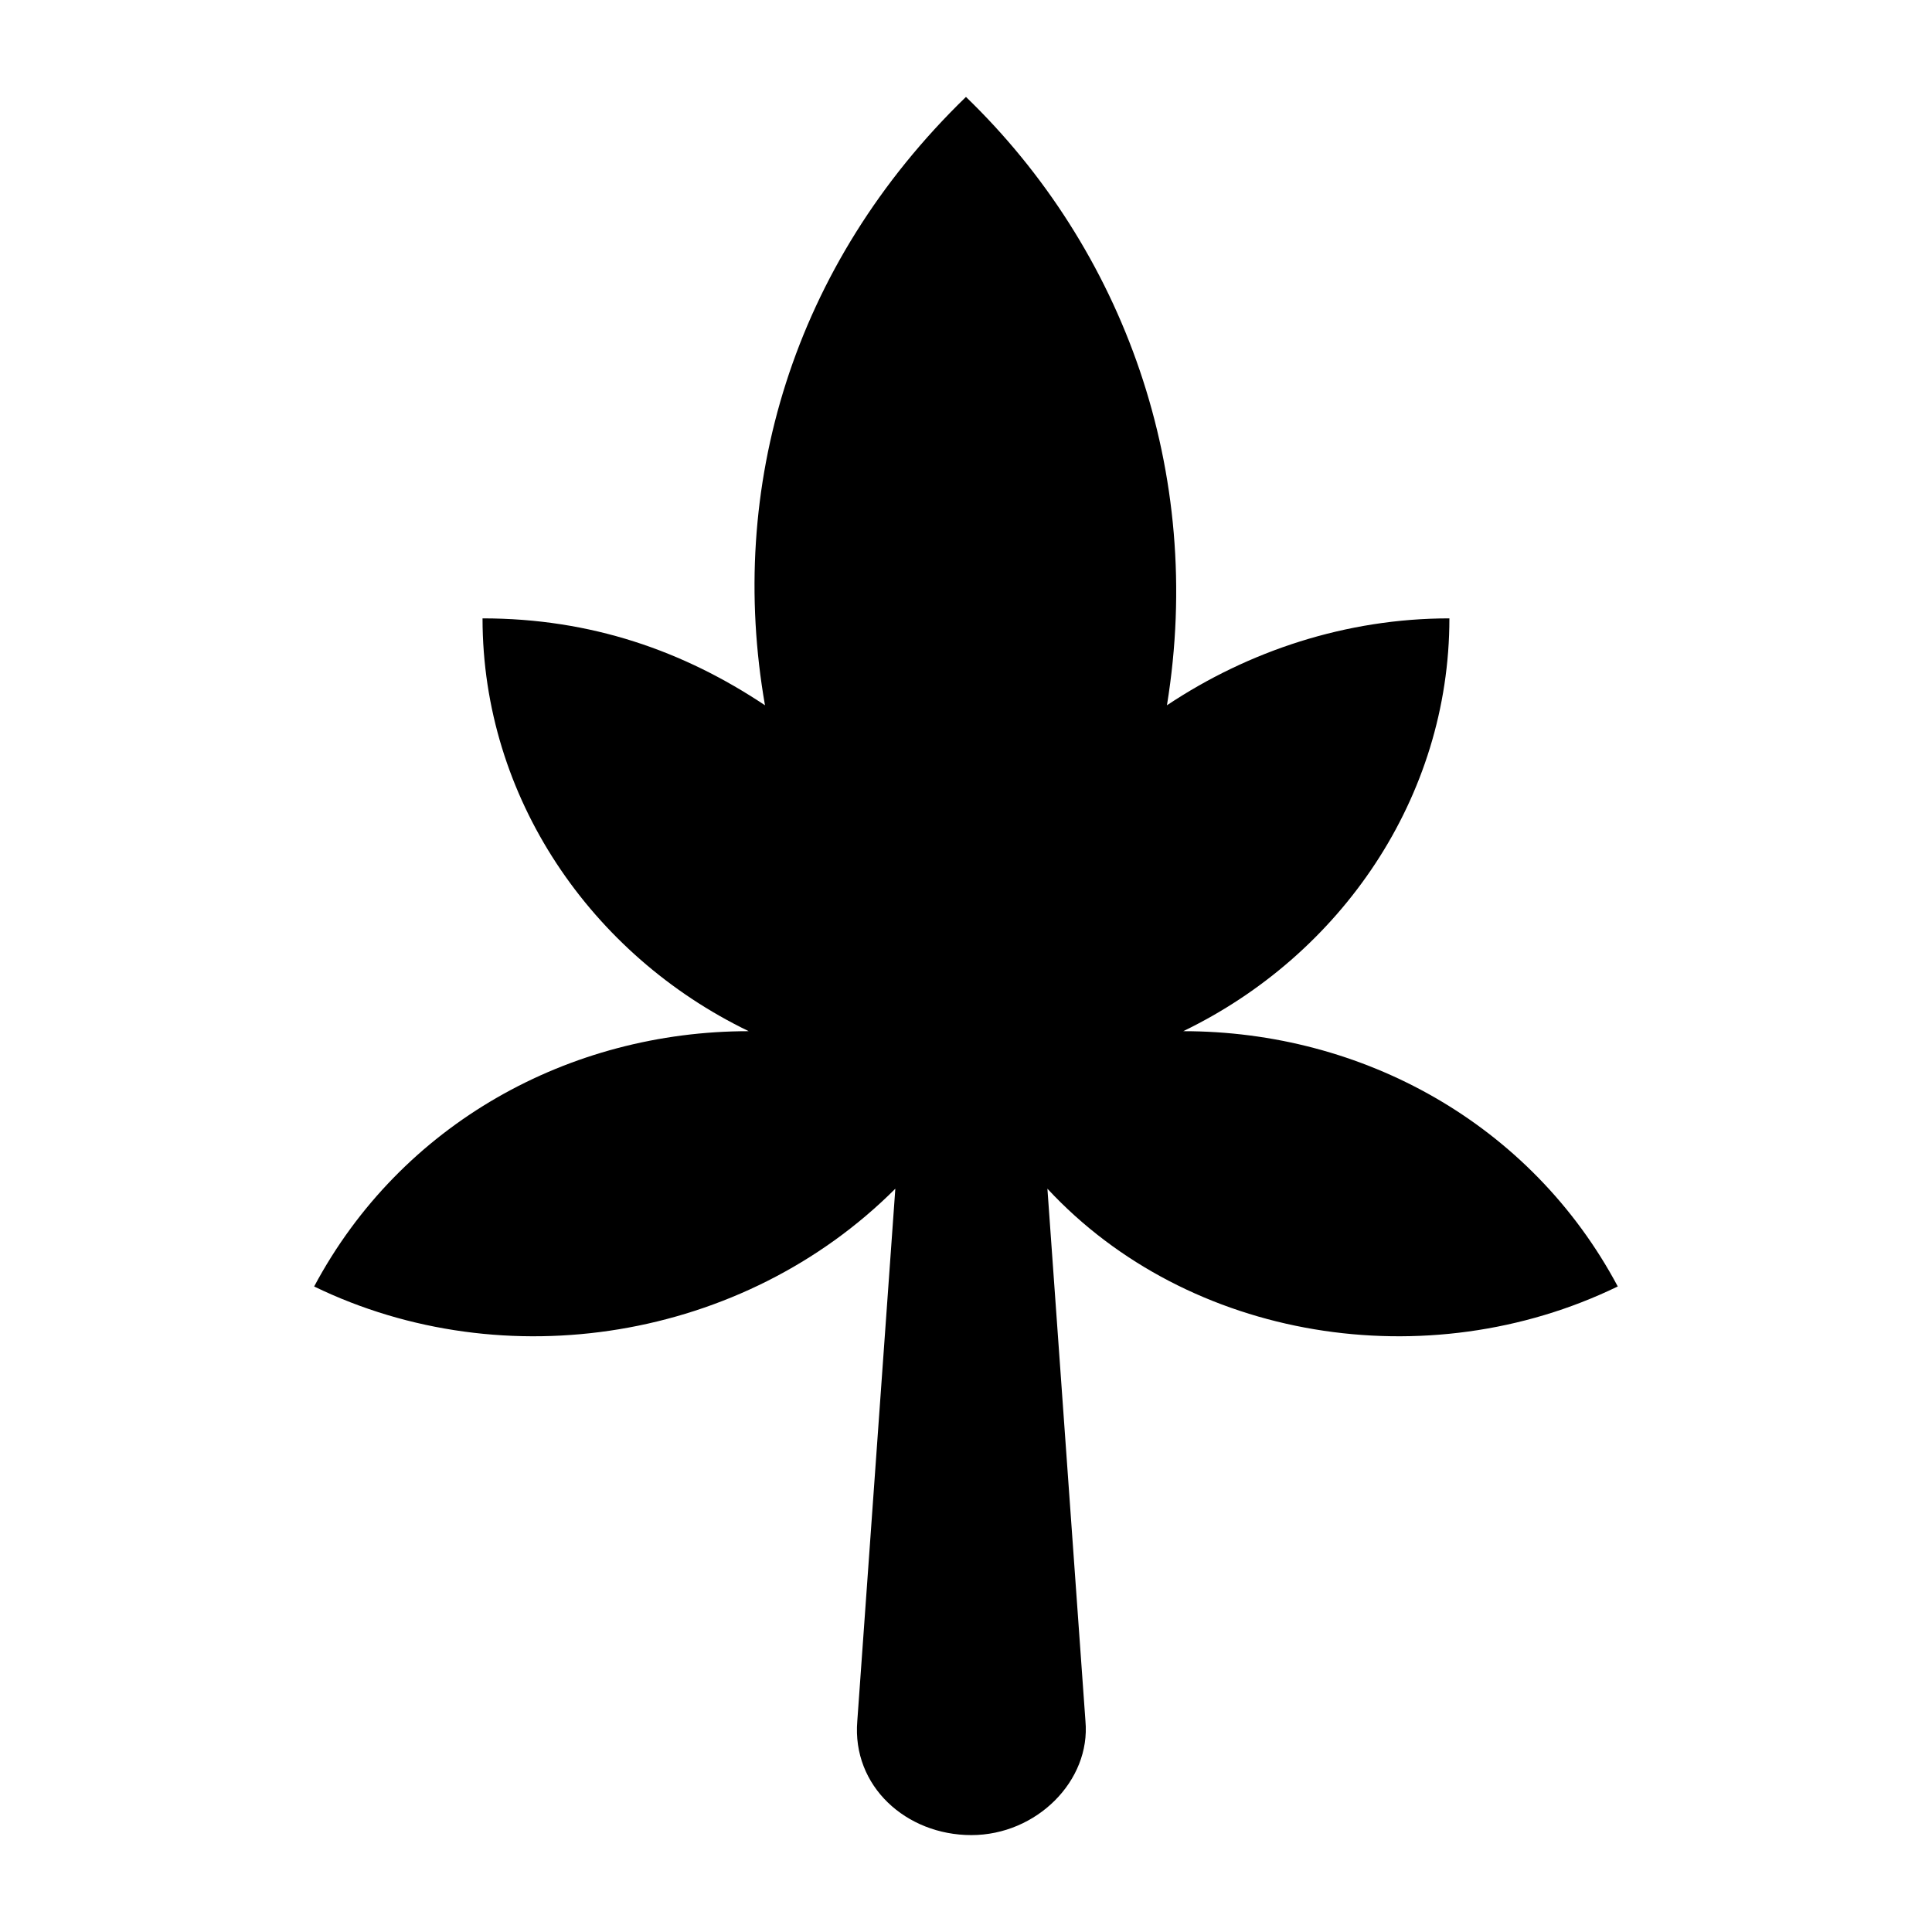 <?xml version="1.0" encoding="UTF-8"?>
<!-- Uploaded to: SVG Repo, www.svgrepo.com, Generator: SVG Repo Mixer Tools -->
<svg fill="#000000" width="800px" height="800px" version="1.1" viewBox="144 144 512 512" xmlns="http://www.w3.org/2000/svg">
 <path d="m572.73 484.93c-23.031-43.184-67.656-67.656-115.16-67.656 41.746-20.152 70.535-61.898 70.535-109.4-27.352 0-53.262 8.637-74.852 23.031 10.078-61.898-11.516-120.91-53.262-161.22-46.062 44.625-63.336 103.64-53.262 161.22-21.594-14.395-46.062-23.031-74.852-23.031 0 47.504 28.789 89.246 70.535 109.4-47.504 0-92.125 24.473-115.16 67.656 50.383 24.473 113.72 14.395 154.02-25.91l-10.078 141.07c-1.441 17.273 12.957 30.23 30.23 30.23 17.273 0 31.668-14.395 30.23-30.23l-10.078-141.07c37.422 40.305 100.76 50.383 151.14 25.91z"/>
</svg>